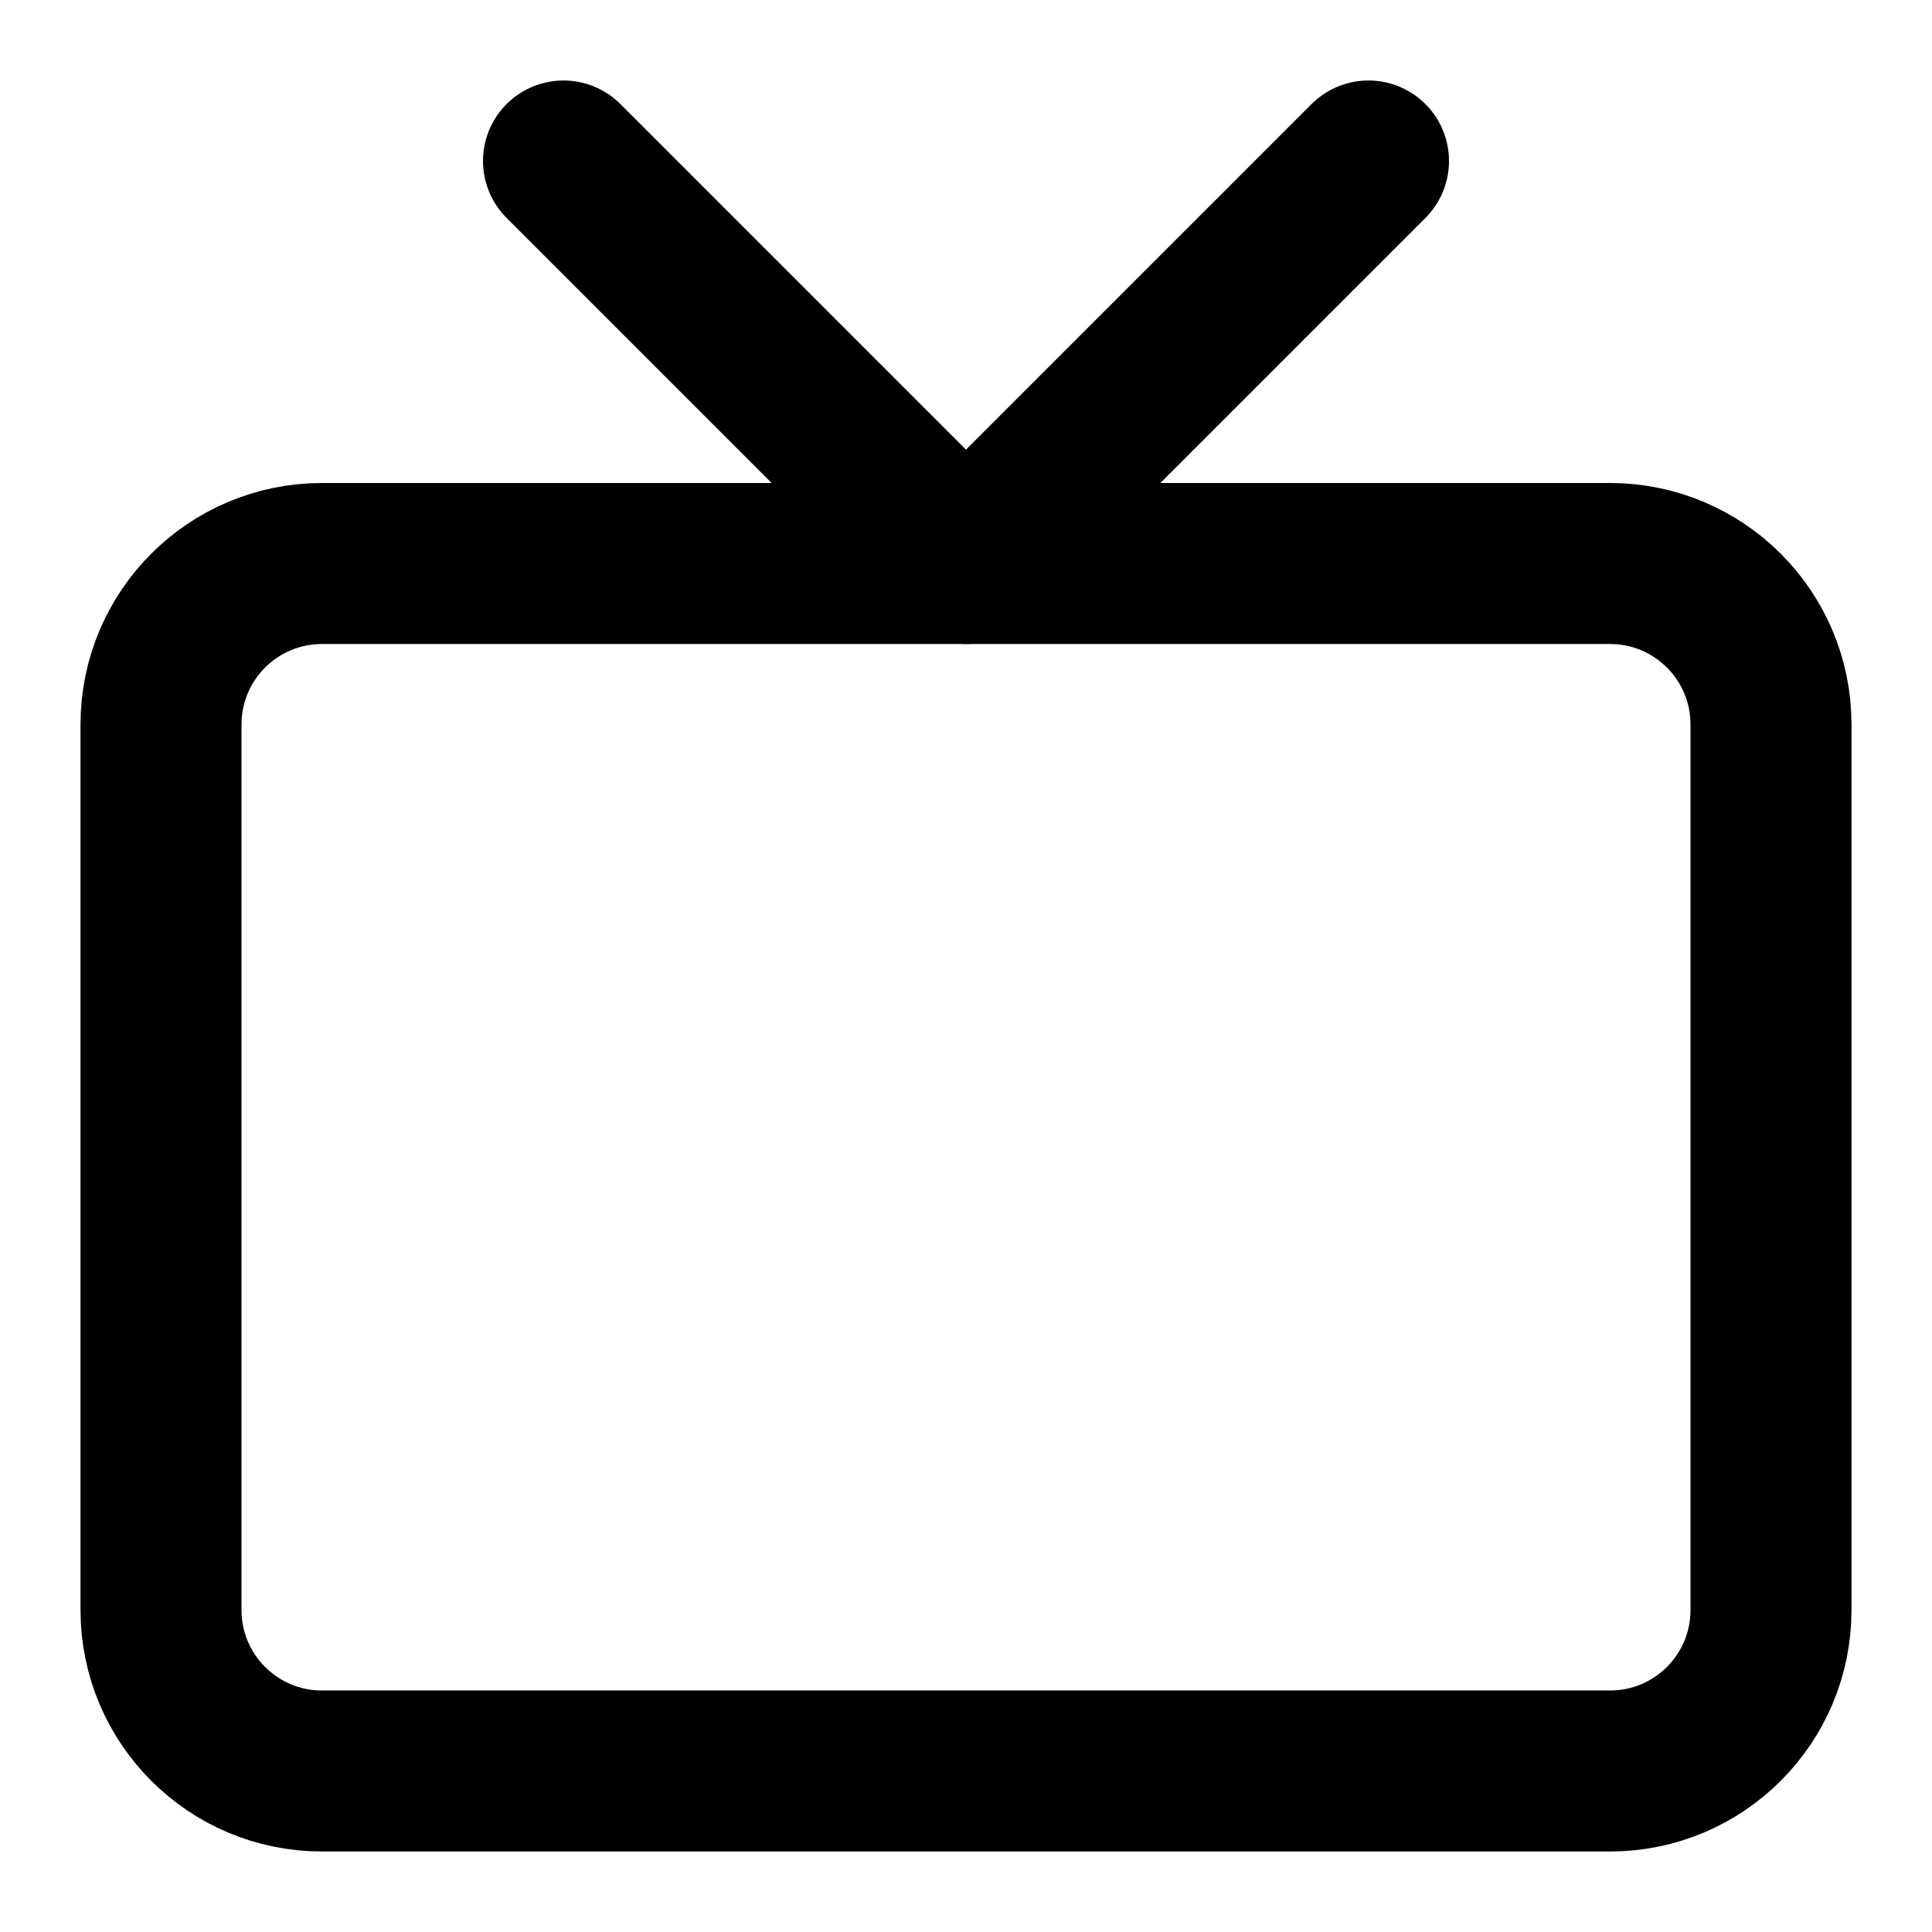 <svg fill="none" height="24" viewBox="0 0 24 24" width="24" xmlns="http://www.w3.org/2000/svg"><g stroke="#000" stroke-linecap="round" stroke-linejoin="round" stroke-width="2"><path d="m4 7h16c1.105 0 2 .895 2 2v11c0 1.105-.895 2-2 2h-16c-1.105 0-2-.895-2-2v-11c0-1.105.895-2 2-2z"/><path d="m7 2 5 5 5-5"/></g></svg>